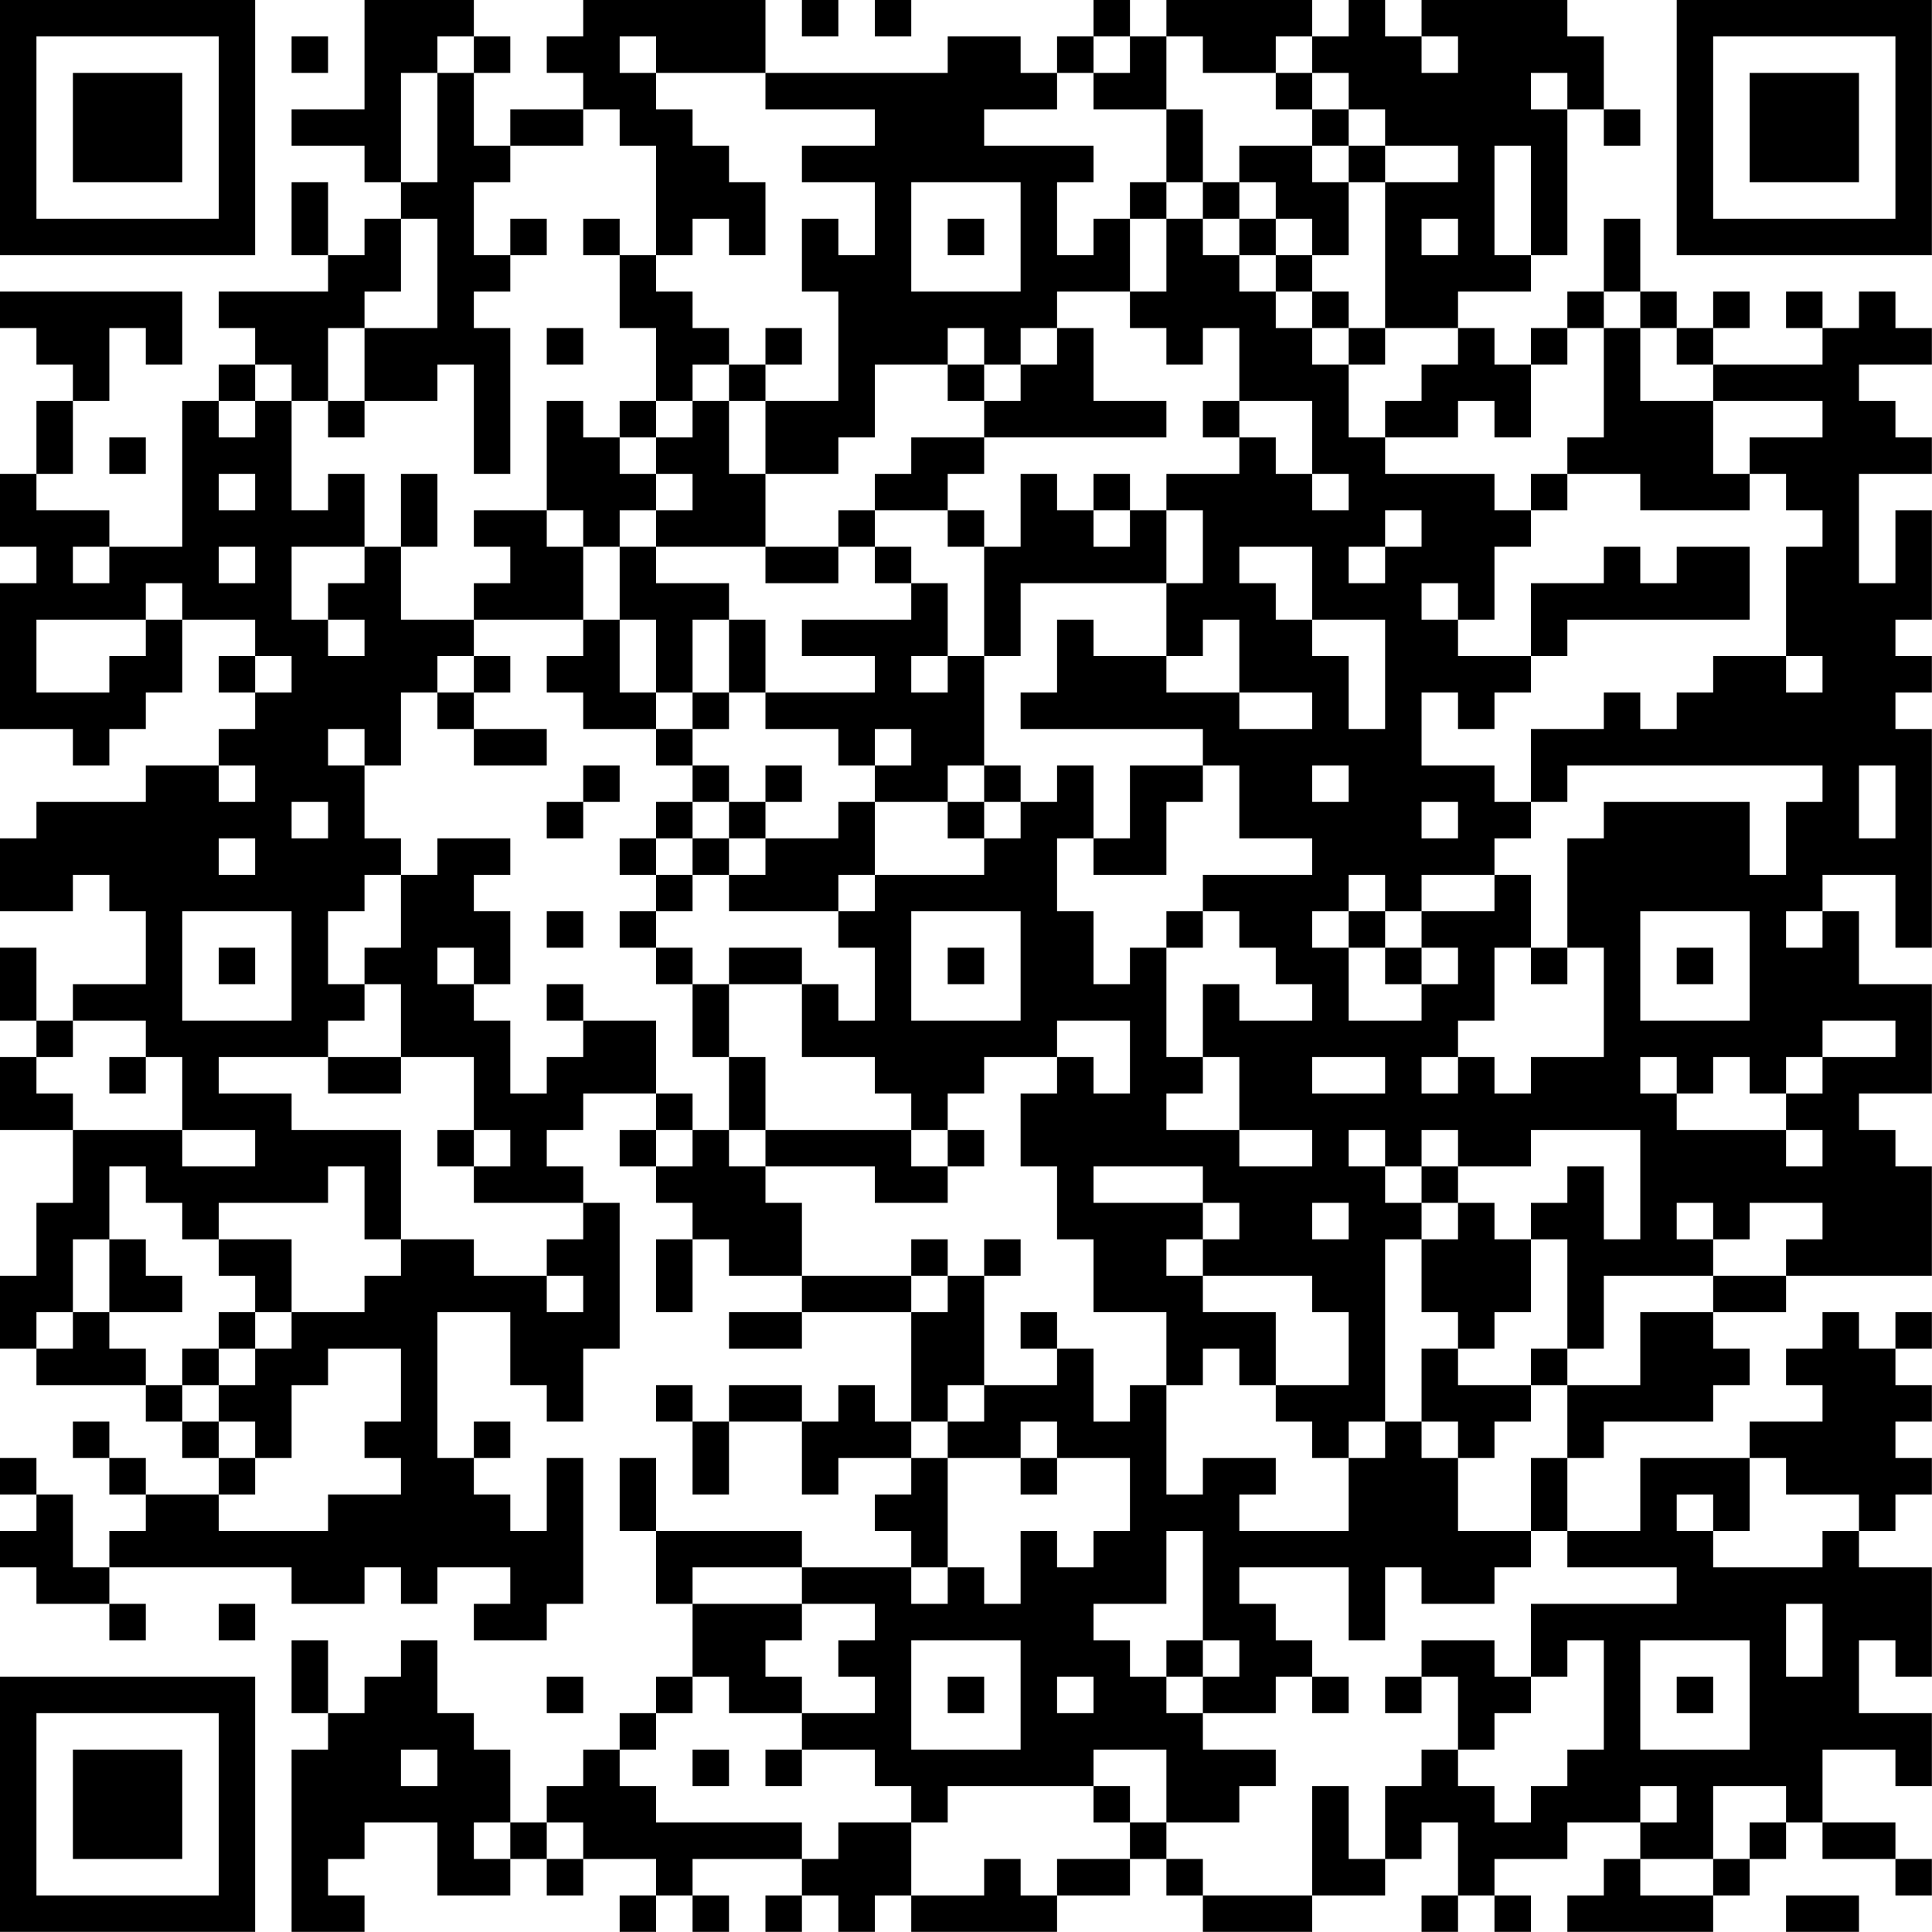 <?xml version="1.0" encoding="UTF-8"?>
<svg xmlns="http://www.w3.org/2000/svg" version="1.1" width="240" height="240" viewBox="0 0 240 240"><rect x="0" y="0" width="240" height="240" fill="#ffffff"/><g transform="scale(4.528)"><g transform="translate(0,0)"><path fill-rule="evenodd" d="M10 0L10 3L8 3L8 4L10 4L10 5L11 5L11 6L10 6L10 7L9 7L9 5L8 5L8 7L9 7L9 8L6 8L6 9L7 9L7 10L6 10L6 11L5 11L5 15L3 15L3 14L1 14L1 13L2 13L2 11L3 11L3 9L4 9L4 10L5 10L5 8L0 8L0 9L1 9L1 10L2 10L2 11L1 11L1 13L0 13L0 15L1 15L1 16L0 16L0 20L2 20L2 21L3 21L3 20L4 20L4 19L5 19L5 17L7 17L7 18L6 18L6 19L7 19L7 20L6 20L6 21L4 21L4 22L1 22L1 23L0 23L0 25L2 25L2 24L3 24L3 25L4 25L4 27L2 27L2 28L1 28L1 26L0 26L0 28L1 28L1 29L0 29L0 31L2 31L2 33L1 33L1 35L0 35L0 37L1 37L1 38L4 38L4 39L5 39L5 40L6 40L6 41L4 41L4 40L3 40L3 39L2 39L2 40L3 40L3 41L4 41L4 42L3 42L3 43L2 43L2 41L1 41L1 40L0 40L0 41L1 41L1 42L0 42L0 43L1 43L1 44L3 44L3 45L4 45L4 44L3 44L3 43L8 43L8 44L10 44L10 43L11 43L11 44L12 44L12 43L14 43L14 44L13 44L13 45L15 45L15 44L16 44L16 40L15 40L15 42L14 42L14 41L13 41L13 40L14 40L14 39L13 39L13 40L12 40L12 36L14 36L14 38L15 38L15 39L16 39L16 37L17 37L17 33L16 33L16 32L15 32L15 31L16 31L16 30L18 30L18 31L17 31L17 32L18 32L18 33L19 33L19 34L18 34L18 36L19 36L19 34L20 34L20 35L22 35L22 36L20 36L20 37L22 37L22 36L25 36L25 39L24 39L24 38L23 38L23 39L22 39L22 38L20 38L20 39L19 39L19 38L18 38L18 39L19 39L19 41L20 41L20 39L22 39L22 41L23 41L23 40L25 40L25 41L24 41L24 42L25 42L25 43L22 43L22 42L18 42L18 40L17 40L17 42L18 42L18 44L19 44L19 46L18 46L18 47L17 47L17 48L16 48L16 49L15 49L15 50L14 50L14 48L13 48L13 47L12 47L12 45L11 45L11 46L10 46L10 47L9 47L9 45L8 45L8 47L9 47L9 48L8 48L8 53L10 53L10 52L9 52L9 51L10 51L10 50L12 50L12 52L14 52L14 51L15 51L15 52L16 52L16 51L18 51L18 52L17 52L17 53L18 53L18 52L19 52L19 53L20 53L20 52L19 52L19 51L22 51L22 52L21 52L21 53L22 53L22 52L23 52L23 53L24 53L24 52L25 52L25 53L29 53L29 52L31 52L31 51L32 51L32 52L33 52L33 53L36 53L36 52L38 52L38 51L39 51L39 50L40 50L40 52L39 52L39 53L40 53L40 52L41 52L41 53L42 53L42 52L41 52L41 51L43 51L43 50L45 50L45 51L44 51L44 52L43 52L43 53L47 53L47 52L48 52L48 51L49 51L49 50L50 50L50 51L52 51L52 52L53 52L53 51L52 51L52 50L50 50L50 48L52 48L52 49L53 49L53 47L51 47L51 45L52 45L52 46L53 46L53 43L51 43L51 42L52 42L52 41L53 41L53 40L52 40L52 39L53 39L53 38L52 38L52 37L53 37L53 36L52 36L52 37L51 37L51 36L50 36L50 37L49 37L49 38L50 38L50 39L48 39L48 40L45 40L45 42L43 42L43 40L44 40L44 39L47 39L47 38L48 38L48 37L47 37L47 36L49 36L49 35L53 35L53 32L52 32L52 31L51 31L51 30L53 30L53 27L51 27L51 25L50 25L50 24L52 24L52 26L53 26L53 20L52 20L52 19L53 19L53 18L52 18L52 17L53 17L53 14L52 14L52 16L51 16L51 13L53 13L53 12L52 12L52 11L51 11L51 10L53 10L53 9L52 9L52 8L51 8L51 9L50 9L50 8L49 8L49 9L50 9L50 10L47 10L47 9L48 9L48 8L47 8L47 9L46 9L46 8L45 8L45 6L44 6L44 8L43 8L43 9L42 9L42 10L41 10L41 9L40 9L40 8L42 8L42 7L43 7L43 3L44 3L44 4L45 4L45 3L44 3L44 1L43 1L43 0L39 0L39 1L38 1L38 0L37 0L37 1L36 1L36 0L32 0L32 1L31 1L31 0L30 0L30 1L29 1L29 2L28 2L28 1L26 1L26 2L21 2L21 0L16 0L16 1L15 1L15 2L16 2L16 3L14 3L14 4L13 4L13 2L14 2L14 1L13 1L13 0ZM22 0L22 1L23 1L23 0ZM24 0L24 1L25 1L25 0ZM8 1L8 2L9 2L9 1ZM12 1L12 2L11 2L11 5L12 5L12 2L13 2L13 1ZM17 1L17 2L18 2L18 3L19 3L19 4L20 4L20 5L21 5L21 7L20 7L20 6L19 6L19 7L18 7L18 4L17 4L17 3L16 3L16 4L14 4L14 5L13 5L13 7L14 7L14 8L13 8L13 9L14 9L14 13L13 13L13 10L12 10L12 11L10 11L10 9L12 9L12 6L11 6L11 8L10 8L10 9L9 9L9 11L8 11L8 10L7 10L7 11L6 11L6 12L7 12L7 11L8 11L8 14L9 14L9 13L10 13L10 15L8 15L8 17L9 17L9 18L10 18L10 17L9 17L9 16L10 16L10 15L11 15L11 17L13 17L13 18L12 18L12 19L11 19L11 21L10 21L10 20L9 20L9 21L10 21L10 23L11 23L11 24L10 24L10 25L9 25L9 27L10 27L10 28L9 28L9 29L6 29L6 30L8 30L8 31L11 31L11 34L10 34L10 32L9 32L9 33L6 33L6 34L5 34L5 33L4 33L4 32L3 32L3 34L2 34L2 36L1 36L1 37L2 37L2 36L3 36L3 37L4 37L4 38L5 38L5 39L6 39L6 40L7 40L7 41L6 41L6 42L9 42L9 41L11 41L11 40L10 40L10 39L11 39L11 37L9 37L9 38L8 38L8 40L7 40L7 39L6 39L6 38L7 38L7 37L8 37L8 36L10 36L10 35L11 35L11 34L13 34L13 35L15 35L15 36L16 36L16 35L15 35L15 34L16 34L16 33L13 33L13 32L14 32L14 31L13 31L13 29L11 29L11 27L10 27L10 26L11 26L11 24L12 24L12 23L14 23L14 24L13 24L13 25L14 25L14 27L13 27L13 26L12 26L12 27L13 27L13 28L14 28L14 30L15 30L15 29L16 29L16 28L18 28L18 30L19 30L19 31L18 31L18 32L19 32L19 31L20 31L20 32L21 32L21 33L22 33L22 35L25 35L25 36L26 36L26 35L27 35L27 38L26 38L26 39L25 39L25 40L26 40L26 43L25 43L25 44L26 44L26 43L27 43L27 44L28 44L28 42L29 42L29 43L30 43L30 42L31 42L31 40L29 40L29 39L28 39L28 40L26 40L26 39L27 39L27 38L29 38L29 37L30 37L30 39L31 39L31 38L32 38L32 41L33 41L33 40L35 40L35 41L34 41L34 42L37 42L37 40L38 40L38 39L39 39L39 40L40 40L40 42L42 42L42 43L41 43L41 44L39 44L39 43L38 43L38 45L37 45L37 43L34 43L34 44L35 44L35 45L36 45L36 46L35 46L35 47L33 47L33 46L34 46L34 45L33 45L33 42L32 42L32 44L30 44L30 45L31 45L31 46L32 46L32 47L33 47L33 48L35 48L35 49L34 49L34 50L32 50L32 48L30 48L30 49L26 49L26 50L25 50L25 49L24 49L24 48L22 48L22 47L24 47L24 46L23 46L23 45L24 45L24 44L22 44L22 43L19 43L19 44L22 44L22 45L21 45L21 46L22 46L22 47L20 47L20 46L19 46L19 47L18 47L18 48L17 48L17 49L18 49L18 50L22 50L22 51L23 51L23 50L25 50L25 52L27 52L27 51L28 51L28 52L29 52L29 51L31 51L31 50L32 50L32 51L33 51L33 52L36 52L36 49L37 49L37 51L38 51L38 49L39 49L39 48L40 48L40 49L41 49L41 50L42 50L42 49L43 49L43 48L44 48L44 45L43 45L43 46L42 46L42 44L46 44L46 43L43 43L43 42L42 42L42 40L43 40L43 38L45 38L45 36L47 36L47 35L49 35L49 34L50 34L50 33L48 33L48 34L47 34L47 33L46 33L46 34L47 34L47 35L44 35L44 37L43 37L43 34L42 34L42 33L43 33L43 32L44 32L44 34L45 34L45 31L42 31L42 32L40 32L40 31L39 31L39 32L38 32L38 31L37 31L37 32L38 32L38 33L39 33L39 34L38 34L38 39L37 39L37 40L36 40L36 39L35 39L35 38L37 38L37 36L36 36L36 35L33 35L33 34L34 34L34 33L33 33L33 32L30 32L30 33L33 33L33 34L32 34L32 35L33 35L33 36L35 36L35 38L34 38L34 37L33 37L33 38L32 38L32 36L30 36L30 34L29 34L29 32L28 32L28 30L29 30L29 29L30 29L30 30L31 30L31 28L29 28L29 29L27 29L27 30L26 30L26 31L25 31L25 30L24 30L24 29L22 29L22 27L23 27L23 28L24 28L24 26L23 26L23 25L24 25L24 24L27 24L27 23L28 23L28 22L29 22L29 21L30 21L30 23L29 23L29 25L30 25L30 27L31 27L31 26L32 26L32 29L33 29L33 30L32 30L32 31L34 31L34 32L36 32L36 31L34 31L34 29L33 29L33 27L34 27L34 28L36 28L36 27L35 27L35 26L34 26L34 25L33 25L33 24L36 24L36 23L34 23L34 21L33 21L33 20L28 20L28 19L29 19L29 17L30 17L30 18L32 18L32 19L34 19L34 20L36 20L36 19L34 19L34 17L33 17L33 18L32 18L32 16L33 16L33 14L32 14L32 13L34 13L34 12L35 12L35 13L36 13L36 14L37 14L37 13L36 13L36 11L34 11L34 9L33 9L33 10L32 10L32 9L31 9L31 8L32 8L32 6L33 6L33 7L34 7L34 8L35 8L35 9L36 9L36 10L37 10L37 12L38 12L38 13L41 13L41 14L42 14L42 15L41 15L41 17L40 17L40 16L39 16L39 17L40 17L40 18L42 18L42 19L41 19L41 20L40 20L40 19L39 19L39 21L41 21L41 22L42 22L42 23L41 23L41 24L39 24L39 25L38 25L38 24L37 24L37 25L36 25L36 26L37 26L37 28L39 28L39 27L40 27L40 26L39 26L39 25L41 25L41 24L42 24L42 26L41 26L41 28L40 28L40 29L39 29L39 30L40 30L40 29L41 29L41 30L42 30L42 29L44 29L44 26L43 26L43 23L44 23L44 22L48 22L48 24L49 24L49 22L50 22L50 21L43 21L43 22L42 22L42 20L44 20L44 19L45 19L45 20L46 20L46 19L47 19L47 18L49 18L49 19L50 19L50 18L49 18L49 15L50 15L50 14L49 14L49 13L48 13L48 12L50 12L50 11L47 11L47 10L46 10L46 9L45 9L45 8L44 8L44 9L43 9L43 10L42 10L42 12L41 12L41 11L40 11L40 12L38 12L38 11L39 11L39 10L40 10L40 9L38 9L38 5L40 5L40 4L38 4L38 3L37 3L37 2L36 2L36 1L35 1L35 2L33 2L33 1L32 1L32 3L30 3L30 2L31 2L31 1L30 1L30 2L29 2L29 3L27 3L27 4L30 4L30 5L29 5L29 7L30 7L30 6L31 6L31 8L29 8L29 9L28 9L28 10L27 10L27 9L26 9L26 10L24 10L24 12L23 12L23 13L21 13L21 11L23 11L23 8L22 8L22 6L23 6L23 7L24 7L24 5L22 5L22 4L24 4L24 3L21 3L21 2L18 2L18 1ZM39 1L39 2L40 2L40 1ZM35 2L35 3L36 3L36 4L34 4L34 5L33 5L33 3L32 3L32 5L31 5L31 6L32 6L32 5L33 5L33 6L34 6L34 7L35 7L35 8L36 8L36 9L37 9L37 10L38 10L38 9L37 9L37 8L36 8L36 7L37 7L37 5L38 5L38 4L37 4L37 3L36 3L36 2ZM42 2L42 3L43 3L43 2ZM36 4L36 5L37 5L37 4ZM41 4L41 7L42 7L42 4ZM25 5L25 8L28 8L28 5ZM34 5L34 6L35 6L35 7L36 7L36 6L35 6L35 5ZM14 6L14 7L15 7L15 6ZM16 6L16 7L17 7L17 9L18 9L18 11L17 11L17 12L16 12L16 11L15 11L15 14L13 14L13 15L14 15L14 16L13 16L13 17L16 17L16 18L15 18L15 19L16 19L16 20L18 20L18 21L19 21L19 22L18 22L18 23L17 23L17 24L18 24L18 25L17 25L17 26L18 26L18 27L19 27L19 29L20 29L20 31L21 31L21 32L24 32L24 33L26 33L26 32L27 32L27 31L26 31L26 32L25 32L25 31L21 31L21 29L20 29L20 27L22 27L22 26L20 26L20 27L19 27L19 26L18 26L18 25L19 25L19 24L20 24L20 25L23 25L23 24L24 24L24 22L26 22L26 23L27 23L27 22L28 22L28 21L27 21L27 18L28 18L28 16L32 16L32 14L31 14L31 13L30 13L30 14L29 14L29 13L28 13L28 15L27 15L27 14L26 14L26 13L27 13L27 12L32 12L32 11L30 11L30 9L29 9L29 10L28 10L28 11L27 11L27 10L26 10L26 11L27 11L27 12L25 12L25 13L24 13L24 14L23 14L23 15L21 15L21 13L20 13L20 11L21 11L21 10L22 10L22 9L21 9L21 10L20 10L20 9L19 9L19 8L18 8L18 7L17 7L17 6ZM26 6L26 7L27 7L27 6ZM39 6L39 7L40 7L40 6ZM15 9L15 10L16 10L16 9ZM44 9L44 12L43 12L43 13L42 13L42 14L43 14L43 13L45 13L45 14L48 14L48 13L47 13L47 11L45 11L45 9ZM19 10L19 11L18 11L18 12L17 12L17 13L18 13L18 14L17 14L17 15L16 15L16 14L15 14L15 15L16 15L16 17L17 17L17 19L18 19L18 20L19 20L19 21L20 21L20 22L19 22L19 23L18 23L18 24L19 24L19 23L20 23L20 24L21 24L21 23L23 23L23 22L24 22L24 21L25 21L25 20L24 20L24 21L23 21L23 20L21 20L21 19L24 19L24 18L22 18L22 17L25 17L25 16L26 16L26 18L25 18L25 19L26 19L26 18L27 18L27 15L26 15L26 14L24 14L24 15L23 15L23 16L21 16L21 15L18 15L18 14L19 14L19 13L18 13L18 12L19 12L19 11L20 11L20 10ZM9 11L9 12L10 12L10 11ZM33 11L33 12L34 12L34 11ZM3 12L3 13L4 13L4 12ZM6 13L6 14L7 14L7 13ZM11 13L11 15L12 15L12 13ZM30 14L30 15L31 15L31 14ZM38 14L38 15L37 15L37 16L38 16L38 15L39 15L39 14ZM2 15L2 16L3 16L3 15ZM6 15L6 16L7 16L7 15ZM17 15L17 17L18 17L18 19L19 19L19 20L20 20L20 19L21 19L21 17L20 17L20 16L18 16L18 15ZM24 15L24 16L25 16L25 15ZM34 15L34 16L35 16L35 17L36 17L36 18L37 18L37 20L38 20L38 17L36 17L36 15ZM44 15L44 16L42 16L42 18L43 18L43 17L48 17L48 15L46 15L46 16L45 16L45 15ZM4 16L4 17L1 17L1 19L3 19L3 18L4 18L4 17L5 17L5 16ZM19 17L19 19L20 19L20 17ZM7 18L7 19L8 19L8 18ZM13 18L13 19L12 19L12 20L13 20L13 21L15 21L15 20L13 20L13 19L14 19L14 18ZM6 21L6 22L7 22L7 21ZM16 21L16 22L15 22L15 23L16 23L16 22L17 22L17 21ZM21 21L21 22L20 22L20 23L21 23L21 22L22 22L22 21ZM26 21L26 22L27 22L27 21ZM31 21L31 23L30 23L30 24L32 24L32 22L33 22L33 21ZM36 21L36 22L37 22L37 21ZM51 21L51 23L52 23L52 21ZM8 22L8 23L9 23L9 22ZM39 22L39 23L40 23L40 22ZM6 23L6 24L7 24L7 23ZM5 25L5 28L8 28L8 25ZM15 25L15 26L16 26L16 25ZM25 25L25 28L28 28L28 25ZM32 25L32 26L33 26L33 25ZM37 25L37 26L38 26L38 27L39 27L39 26L38 26L38 25ZM45 25L45 28L48 28L48 25ZM49 25L49 26L50 26L50 25ZM6 26L6 27L7 27L7 26ZM26 26L26 27L27 27L27 26ZM42 26L42 27L43 27L43 26ZM46 26L46 27L47 27L47 26ZM15 27L15 28L16 28L16 27ZM2 28L2 29L1 29L1 30L2 30L2 31L5 31L5 32L7 32L7 31L5 31L5 29L4 29L4 28ZM50 28L50 29L49 29L49 30L48 30L48 29L47 29L47 30L46 30L46 29L45 29L45 30L46 30L46 31L49 31L49 32L50 32L50 31L49 31L49 30L50 30L50 29L52 29L52 28ZM3 29L3 30L4 30L4 29ZM9 29L9 30L11 30L11 29ZM36 29L36 30L38 30L38 29ZM12 31L12 32L13 32L13 31ZM39 32L39 33L40 33L40 34L39 34L39 36L40 36L40 37L39 37L39 39L40 39L40 40L41 40L41 39L42 39L42 38L43 38L43 37L42 37L42 38L40 38L40 37L41 37L41 36L42 36L42 34L41 34L41 33L40 33L40 32ZM36 33L36 34L37 34L37 33ZM3 34L3 36L5 36L5 35L4 35L4 34ZM6 34L6 35L7 35L7 36L6 36L6 37L5 37L5 38L6 38L6 37L7 37L7 36L8 36L8 34ZM25 34L25 35L26 35L26 34ZM27 34L27 35L28 35L28 34ZM28 36L28 37L29 37L29 36ZM28 40L28 41L29 41L29 40ZM48 40L48 42L47 42L47 41L46 41L46 42L47 42L47 43L50 43L50 42L51 42L51 41L49 41L49 40ZM6 44L6 45L7 45L7 44ZM49 44L49 46L50 46L50 44ZM25 45L25 48L28 48L28 45ZM32 45L32 46L33 46L33 45ZM39 45L39 46L38 46L38 47L39 47L39 46L40 46L40 48L41 48L41 47L42 47L42 46L41 46L41 45ZM45 45L45 48L48 48L48 45ZM15 46L15 47L16 47L16 46ZM26 46L26 47L27 47L27 46ZM29 46L29 47L30 47L30 46ZM36 46L36 47L37 47L37 46ZM46 46L46 47L47 47L47 46ZM11 48L11 49L12 49L12 48ZM19 48L19 49L20 49L20 48ZM21 48L21 49L22 49L22 48ZM30 49L30 50L31 50L31 49ZM45 49L45 50L46 50L46 49ZM47 49L47 51L45 51L45 52L47 52L47 51L48 51L48 50L49 50L49 49ZM13 50L13 51L14 51L14 50ZM15 50L15 51L16 51L16 50ZM49 52L49 53L51 53L51 52ZM0 0L0 7L7 7L7 0ZM1 1L1 6L6 6L6 1ZM2 2L2 5L5 5L5 2ZM46 0L46 7L53 7L53 0ZM47 1L47 6L52 6L52 1ZM48 2L48 5L51 5L51 2ZM0 46L0 53L7 53L7 46ZM1 47L1 52L6 52L6 47ZM2 48L2 51L5 51L5 48Z" fill="#000000"/></g></g></svg>
